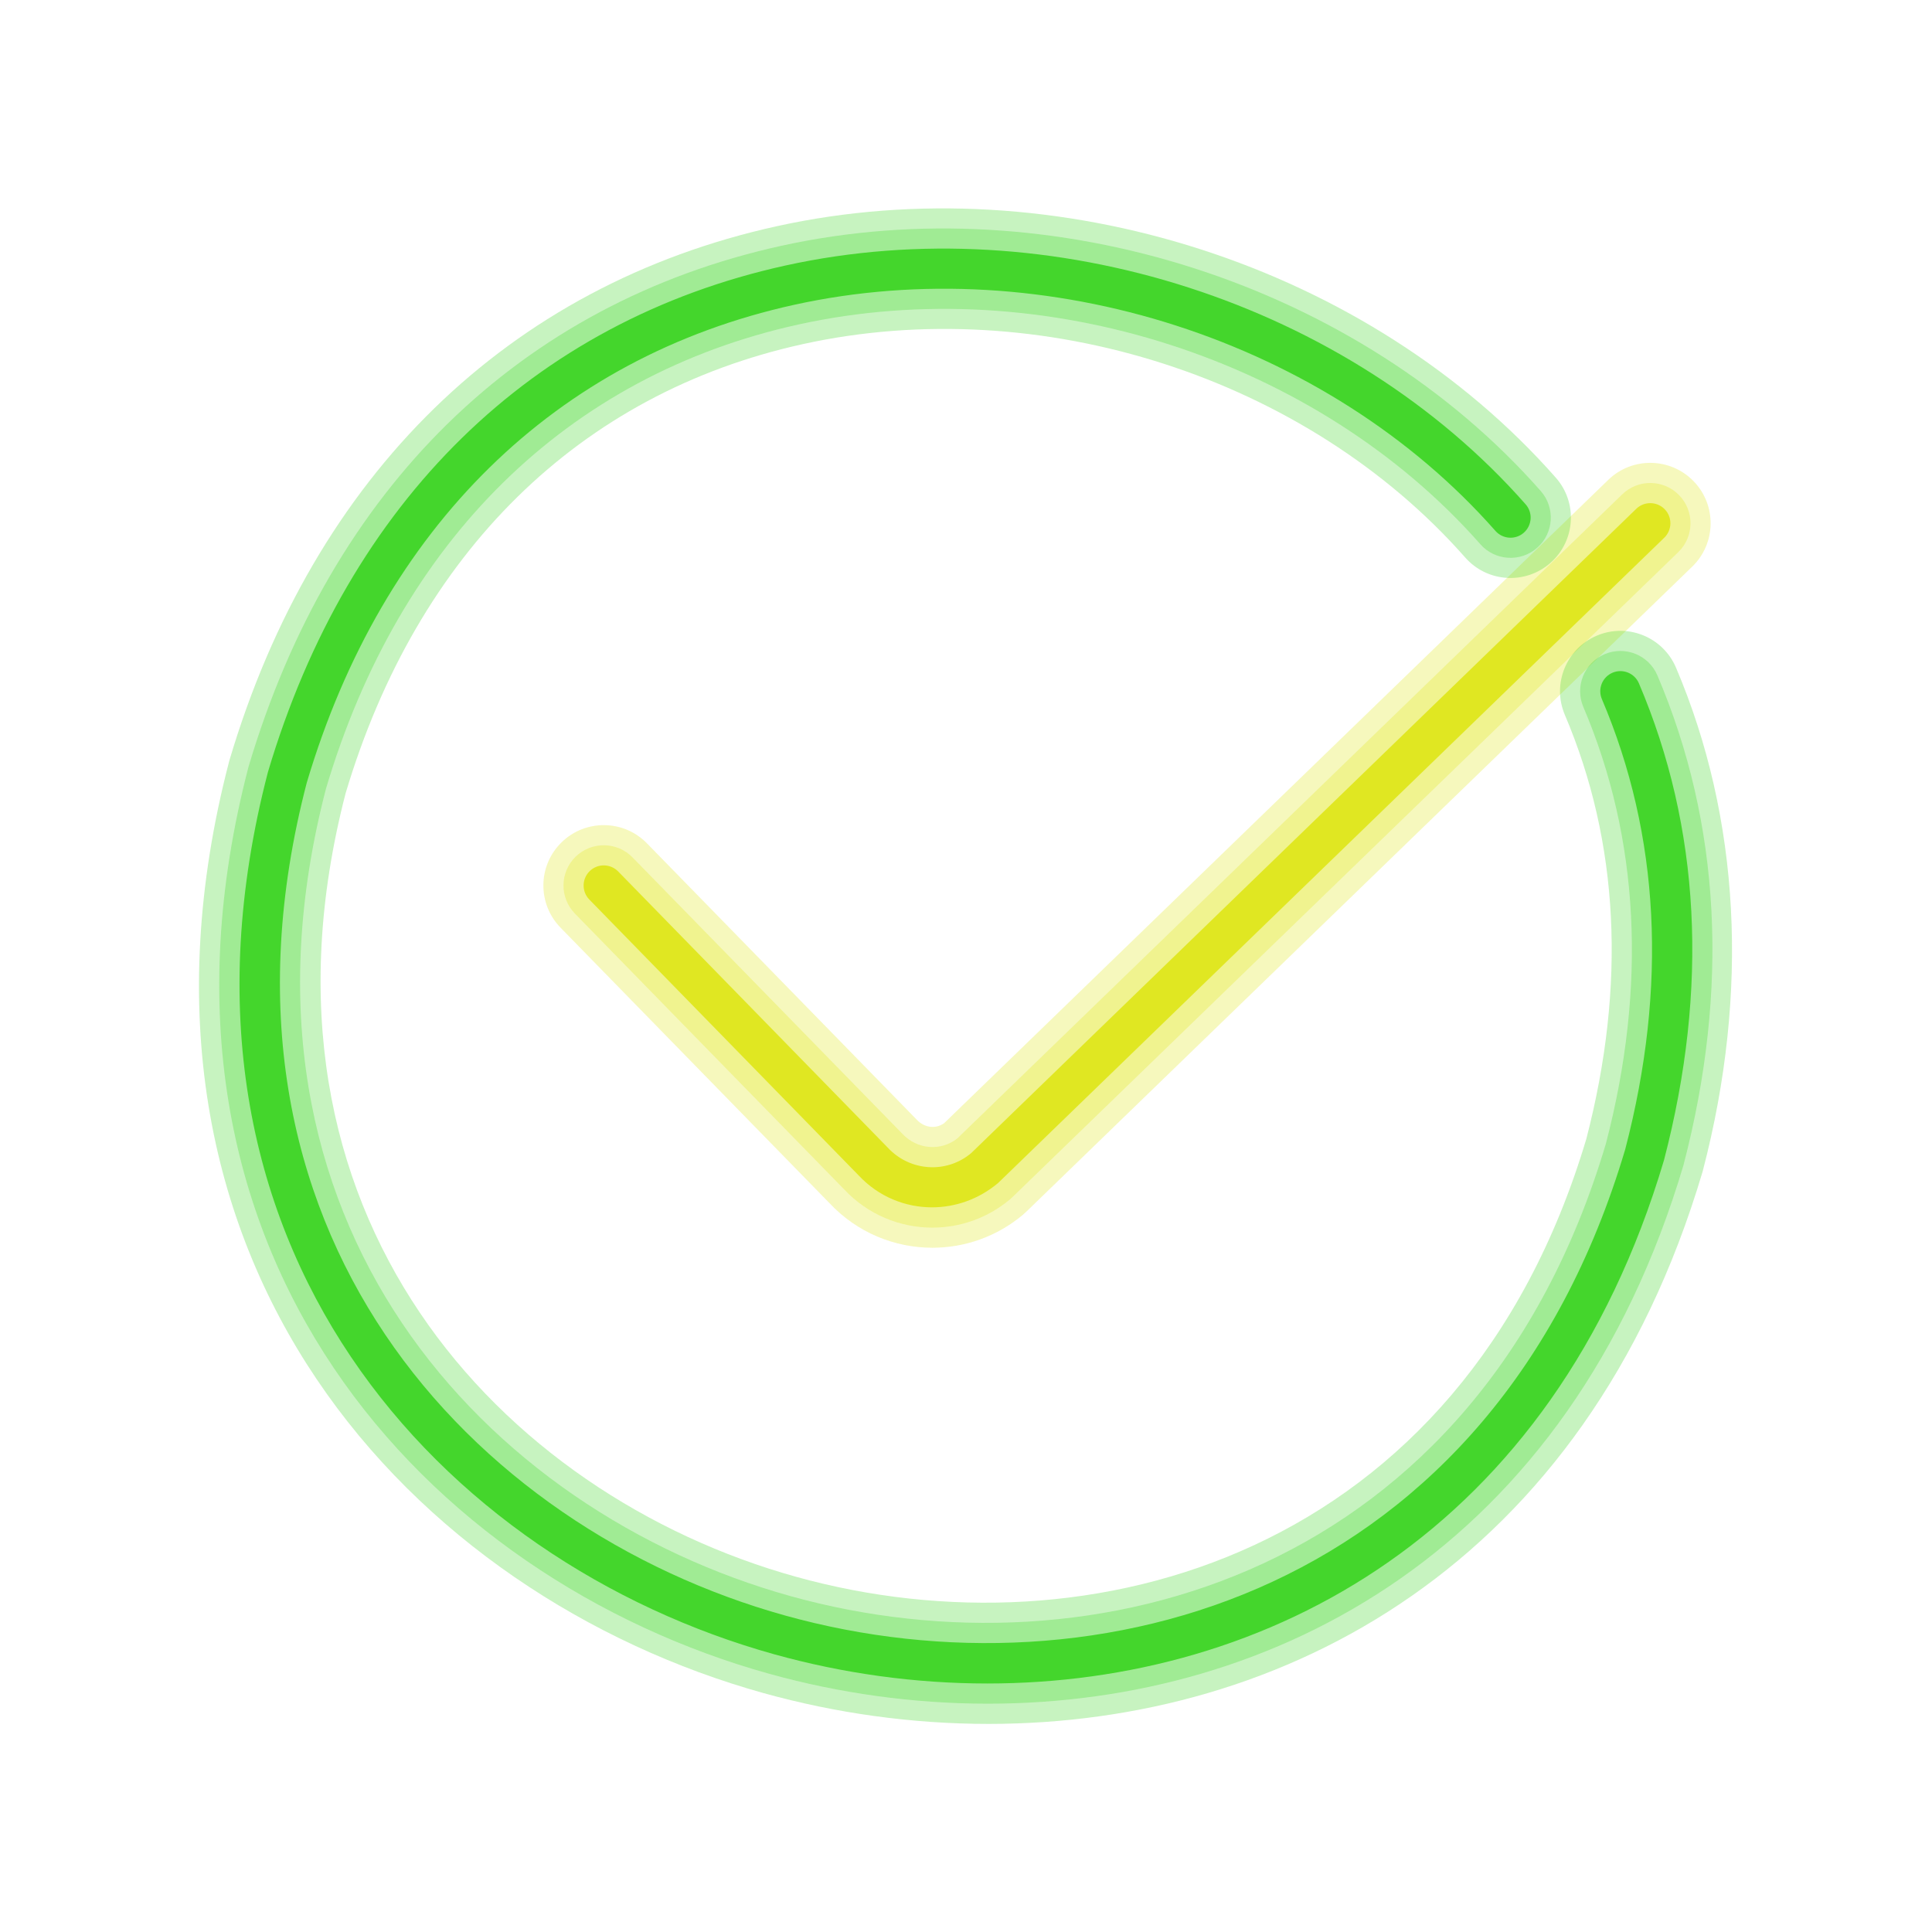 <?xml version="1.0" encoding="UTF-8"?> <svg xmlns="http://www.w3.org/2000/svg" viewBox="0 0 96 96" width="640px" height="640px"><path fill="#e0e722" d="M46.33,62c-1.872,0-3.735-0.747-5.109-2.212L27.854,46.096 c-1.157-1.186-1.135-3.085,0.051-4.242c1.185-1.157,3.085-1.135,4.242,0.051L45.556,55.64c0.387,0.412,0.954,0.463,1.359,0.169 l32.998-31.964c1.188-1.153,3.087-1.124,4.242,0.067c1.152,1.19,1.122,3.089-0.068,4.242l-33.1,32.063 c-0.051,0.049-0.104,0.097-0.157,0.142C49.521,61.458,47.923,62,46.33,62z" opacity=".3"></path><path fill="#e0e722" d="M46.329,61c-1.604,0-3.201-0.64-4.379-1.896L28.569,45.397 c-0.772-0.79-0.757-2.057,0.033-2.828c0.792-0.771,2.058-0.756,2.828,0.034L44.84,56.339c0.74,0.788,1.916,0.873,2.729,0.229 l33.04-32.005c0.794-0.769,2.06-0.748,2.828,0.045c0.769,0.793,0.748,2.06-0.045,2.828l-33.1,32.063 c-0.034,0.033-0.069,0.064-0.105,0.095C49.065,60.536,47.694,61,46.329,61z" opacity=".3"></path><path fill="#44d62c" d="M49.121,85.66c-3.813,0-7.599-0.534-11.185-1.532 C20.602,79.299,4.897,62.759,11.38,37.854c0.009-0.033,0.018-0.065,0.027-0.098c4.205-14.162,13.861-23.579,27.188-26.515 c13.877-3.058,29.433,1.965,38.713,12.495c1.095,1.243,0.976,3.139-0.268,4.234c-1.243,1.094-3.138,0.977-4.234-0.267 C64.925,18.76,51.695,14.497,39.887,17.1c-11.085,2.442-19.149,10.366-22.713,22.315c-5.428,20.955,7.786,34.87,22.373,38.932 C54.13,82.411,72.64,77.33,78.826,56.583c1.982-7.65,1.622-14.736-1.07-21.062c-0.648-1.524,0.062-3.287,1.586-3.935 c1.521-0.648,3.285,0.06,3.936,1.585c3.184,7.481,3.647,16.116,1.343,24.972c-0.009,0.033-0.018,0.065-0.027,0.098 C78.782,77.812,63.743,85.66,49.121,85.66z M81.717,57.389h0.01H81.717z" opacity=".3"></path><path fill="#44d62c" d="M49.088,84.655c-3.711,0-7.394-0.52-10.883-1.491 c-16.879-4.702-32.17-20.807-25.857-45.058c4.115-13.863,13.507-23.034,26.463-25.889c13.528-2.981,28.7,1.913,37.747,12.18 c0.73,0.829,0.651,2.092-0.178,2.823c-0.828,0.729-2.095,0.649-2.822-0.178c-8.116-9.208-21.735-13.594-33.886-10.918 C28.2,18.651,19.865,26.839,16.2,39.179c-5.613,21.571,8.024,35.938,23.078,40.131c15.057,4.193,34.157-1.057,40.521-22.491 c2.034-7.823,1.663-15.142-1.123-21.689c-0.433-1.016,0.04-2.191,1.057-2.624c1.021-0.433,2.192,0.042,2.623,1.057 c3.141,7.379,3.577,15.565,1.296,24.329C77.979,77.003,63.328,84.655,49.088,84.655z" opacity=".3"></path><path fill="#e0e722" d="M46.31,59.992c-1.336,0-2.655-0.533-3.63-1.572L29.284,44.699c-0.386-0.396-0.378-1.028,0.018-1.414 c0.395-0.385,1.027-0.378,1.414,0.017l13.409,13.736c1.104,1.178,2.915,1.285,4.132,0.26l33.048-32.015 c0.395-0.383,1.028-0.375,1.414,0.022c0.384,0.396,0.374,1.03-0.023,1.414l-33.1,32.063C48.63,59.594,47.463,59.992,46.31,59.992z"></path><path fill="#44d62c" d="M49.064,83.652c-3.611,0-7.194-0.505-10.591-1.451C22.051,77.626,7.173,61.956,13.315,38.358 c3.998-13.466,13.126-22.391,25.711-25.164c13.187-2.904,27.967,1.863,36.781,11.864c0.365,0.414,0.325,1.046-0.089,1.411 c-0.413,0.365-1.045,0.326-1.411-0.089c-8.349-9.473-22.353-13.989-34.852-11.233C27.614,17.756,19.015,26.19,15.242,38.895 C9.449,61.152,23.5,75.954,39.01,80.274c15.511,4.319,35.191-1.088,41.748-23.17c2.102-8.074,1.714-15.61-1.161-22.365 c-0.217-0.508,0.021-1.096,0.528-1.312c0.508-0.216,1.095,0.02,1.312,0.528c3.053,7.171,3.472,15.14,1.248,23.685 C77.171,76.21,62.919,83.651,49.064,83.652z"></path></svg> 